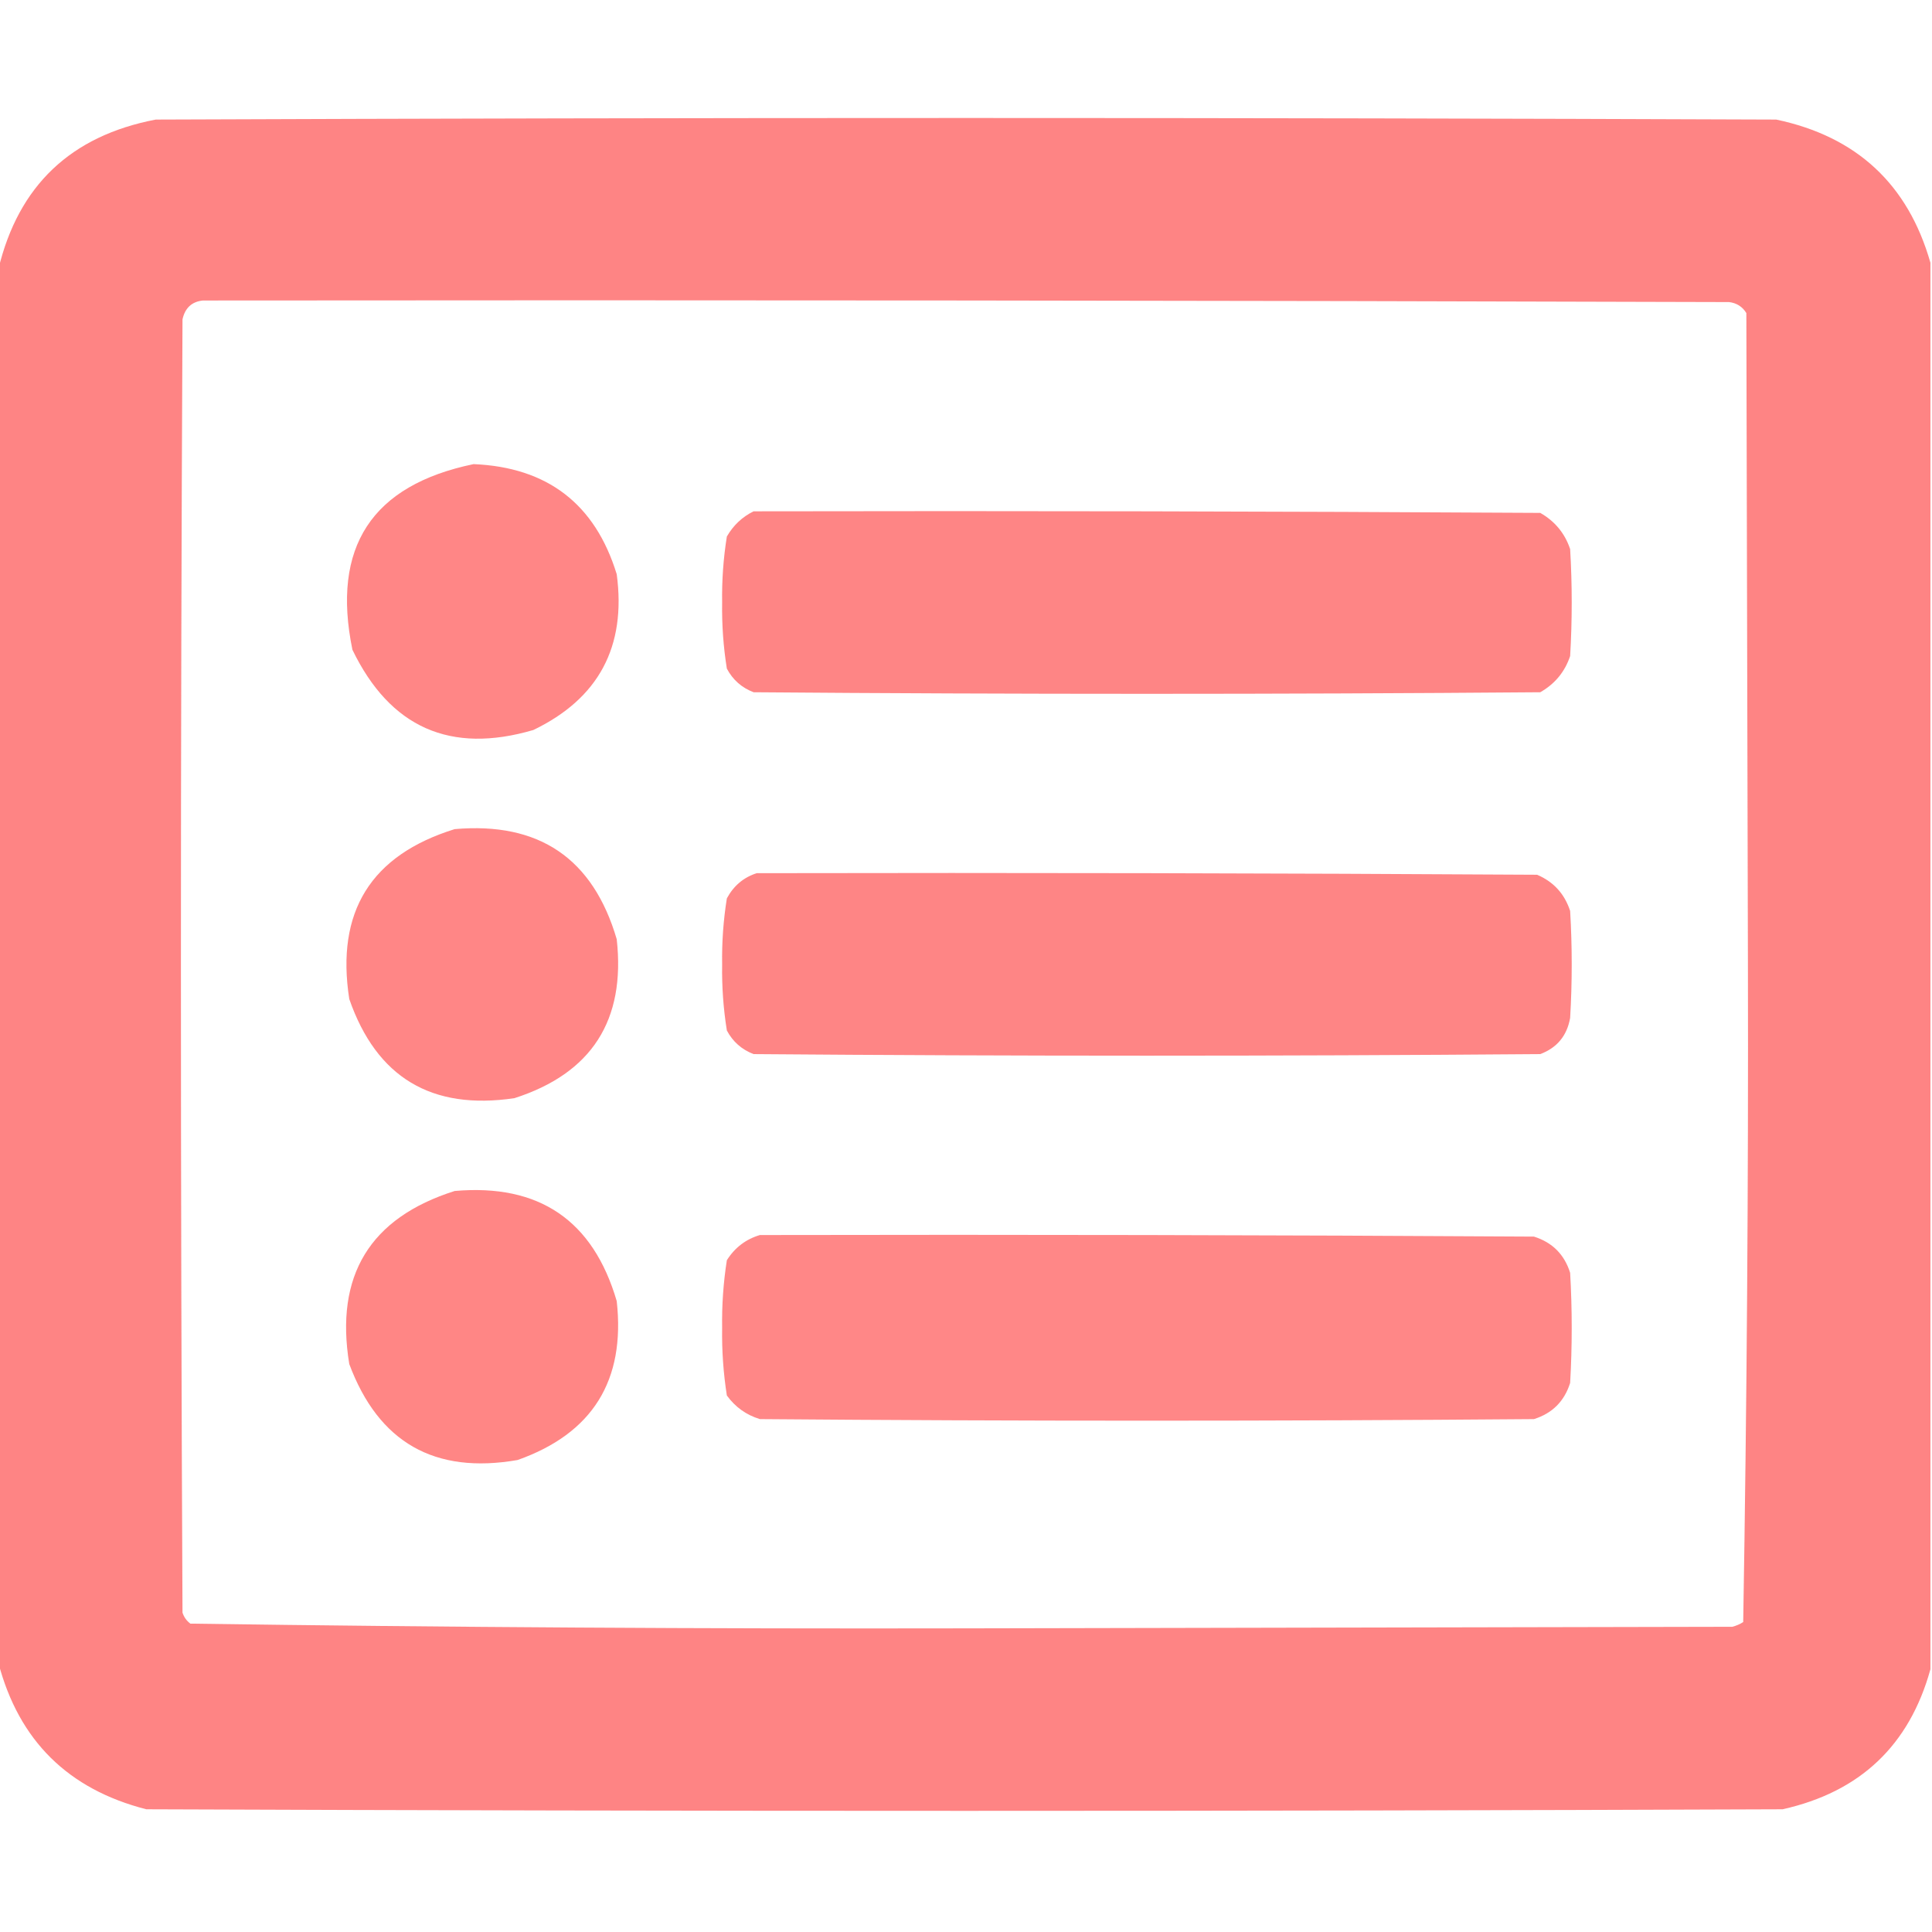 <svg xmlns="http://www.w3.org/2000/svg" xmlns:xlink="http://www.w3.org/1999/xlink" width="614px" height="614px" style="shape-rendering:geometricPrecision; text-rendering:geometricPrecision; image-rendering:optimizeQuality; fill-rule:evenodd; clip-rule:evenodd"><g><path style="opacity:0.711" fill="#fe5454" d="M 613.5,83.5 C 613.5,232.5 613.5,381.5 613.5,530.5C 606.814,554.683 591.148,569.516 566.5,575C 393.167,575.667 219.833,575.667 46.5,575C 21.652,568.652 5.986,553.152 -0.5,528.5C -0.5,380.833 -0.5,233.167 -0.5,85.5C 5.853,58.983 22.52,43.15 49.5,38C 221.167,37.333 392.833,37.333 564.5,38C 590.045,43.382 606.378,58.549 613.5,83.5 Z M 64.5,95.5 C 226.167,95.333 387.834,95.5 549.5,96C 551.931,96.295 553.764,97.462 555,99.5C 555.167,168.5 555.333,237.5 555.5,306.5C 555.664,376.248 555.164,445.914 554,515.5C 552.933,516.191 551.766,516.691 550.5,517C 469.167,517.167 387.833,517.333 306.5,517.5C 224.419,517.664 142.419,517.164 60.5,516C 59.299,515.097 58.465,513.931 58,512.5C 57.333,375.5 57.333,238.5 58,101.5C 58.796,97.866 60.963,95.866 64.5,95.5 Z"></path></g><g><path style="opacity:0.705" fill="#ff5454" d="M 150.5,147.5 C 173.987,148.5 189.154,160.167 196,182.5C 199.078,205.518 190.244,222.018 169.5,232C 143.132,239.733 123.965,231.233 112,206.5C 105.294,173.882 118.128,154.216 150.5,147.5 Z"></path></g><g><path style="opacity:0.709" fill="#fe5353" d="M 239.5,162.5 C 322.834,162.333 406.167,162.5 489.5,163C 494.144,165.641 497.311,169.475 499,174.5C 499.667,185.833 499.667,197.167 499,208.5C 497.311,213.525 494.144,217.359 489.5,220C 406.167,220.667 322.833,220.667 239.5,220C 235.725,218.558 232.892,216.058 231,212.5C 229.89,205.576 229.39,198.576 229.5,191.5C 229.39,184.424 229.89,177.424 231,170.5C 233.074,166.923 235.907,164.256 239.5,162.5 Z"></path></g><g><path style="opacity:0.704" fill="#ff5454" d="M 144.5,263.5 C 171.314,261.146 188.481,272.813 196,298.5C 198.855,324.285 188.022,341.118 163.5,349C 137.167,352.927 119.667,342.427 111,317.5C 106.69,289.77 117.857,271.77 144.5,263.5 Z"></path></g><g><path style="opacity:0.709" fill="#fe5353" d="M 240.5,277.5 C 323.167,277.333 405.834,277.5 488.5,278C 493.731,280.232 497.231,284.065 499,289.5C 499.667,300.833 499.667,312.167 499,323.5C 498.004,329.159 494.838,332.993 489.5,335C 406.167,335.667 322.833,335.667 239.5,335C 235.725,333.558 232.892,331.058 231,327.5C 229.89,320.576 229.39,313.576 229.5,306.5C 229.39,299.424 229.89,292.424 231,285.5C 233.161,281.495 236.328,278.829 240.5,277.5 Z"></path></g><g><path style="opacity:0.704" fill="#ff5453" d="M 144.5,378.5 C 171.314,376.146 188.481,387.813 196,413.5C 198.805,438.737 188.305,455.57 164.5,464C 138.127,468.598 120.294,458.431 111,433.5C 106.385,405.376 117.552,387.043 144.5,378.5 Z"></path></g><g><path style="opacity:0.701" fill="#ff5454" d="M 241.5,392.5 C 323.501,392.333 405.501,392.5 487.5,393C 493.333,394.833 497.167,398.667 499,404.5C 499.667,416.167 499.667,427.833 499,439.5C 497.167,445.333 493.333,449.167 487.5,451C 405.5,451.667 323.5,451.667 241.5,451C 237.187,449.694 233.687,447.194 231,443.5C 229.888,436.409 229.388,429.242 229.5,422C 229.388,414.758 229.888,407.591 231,400.5C 233.539,396.49 237.039,393.824 241.5,392.5 Z"></path></g></svg>